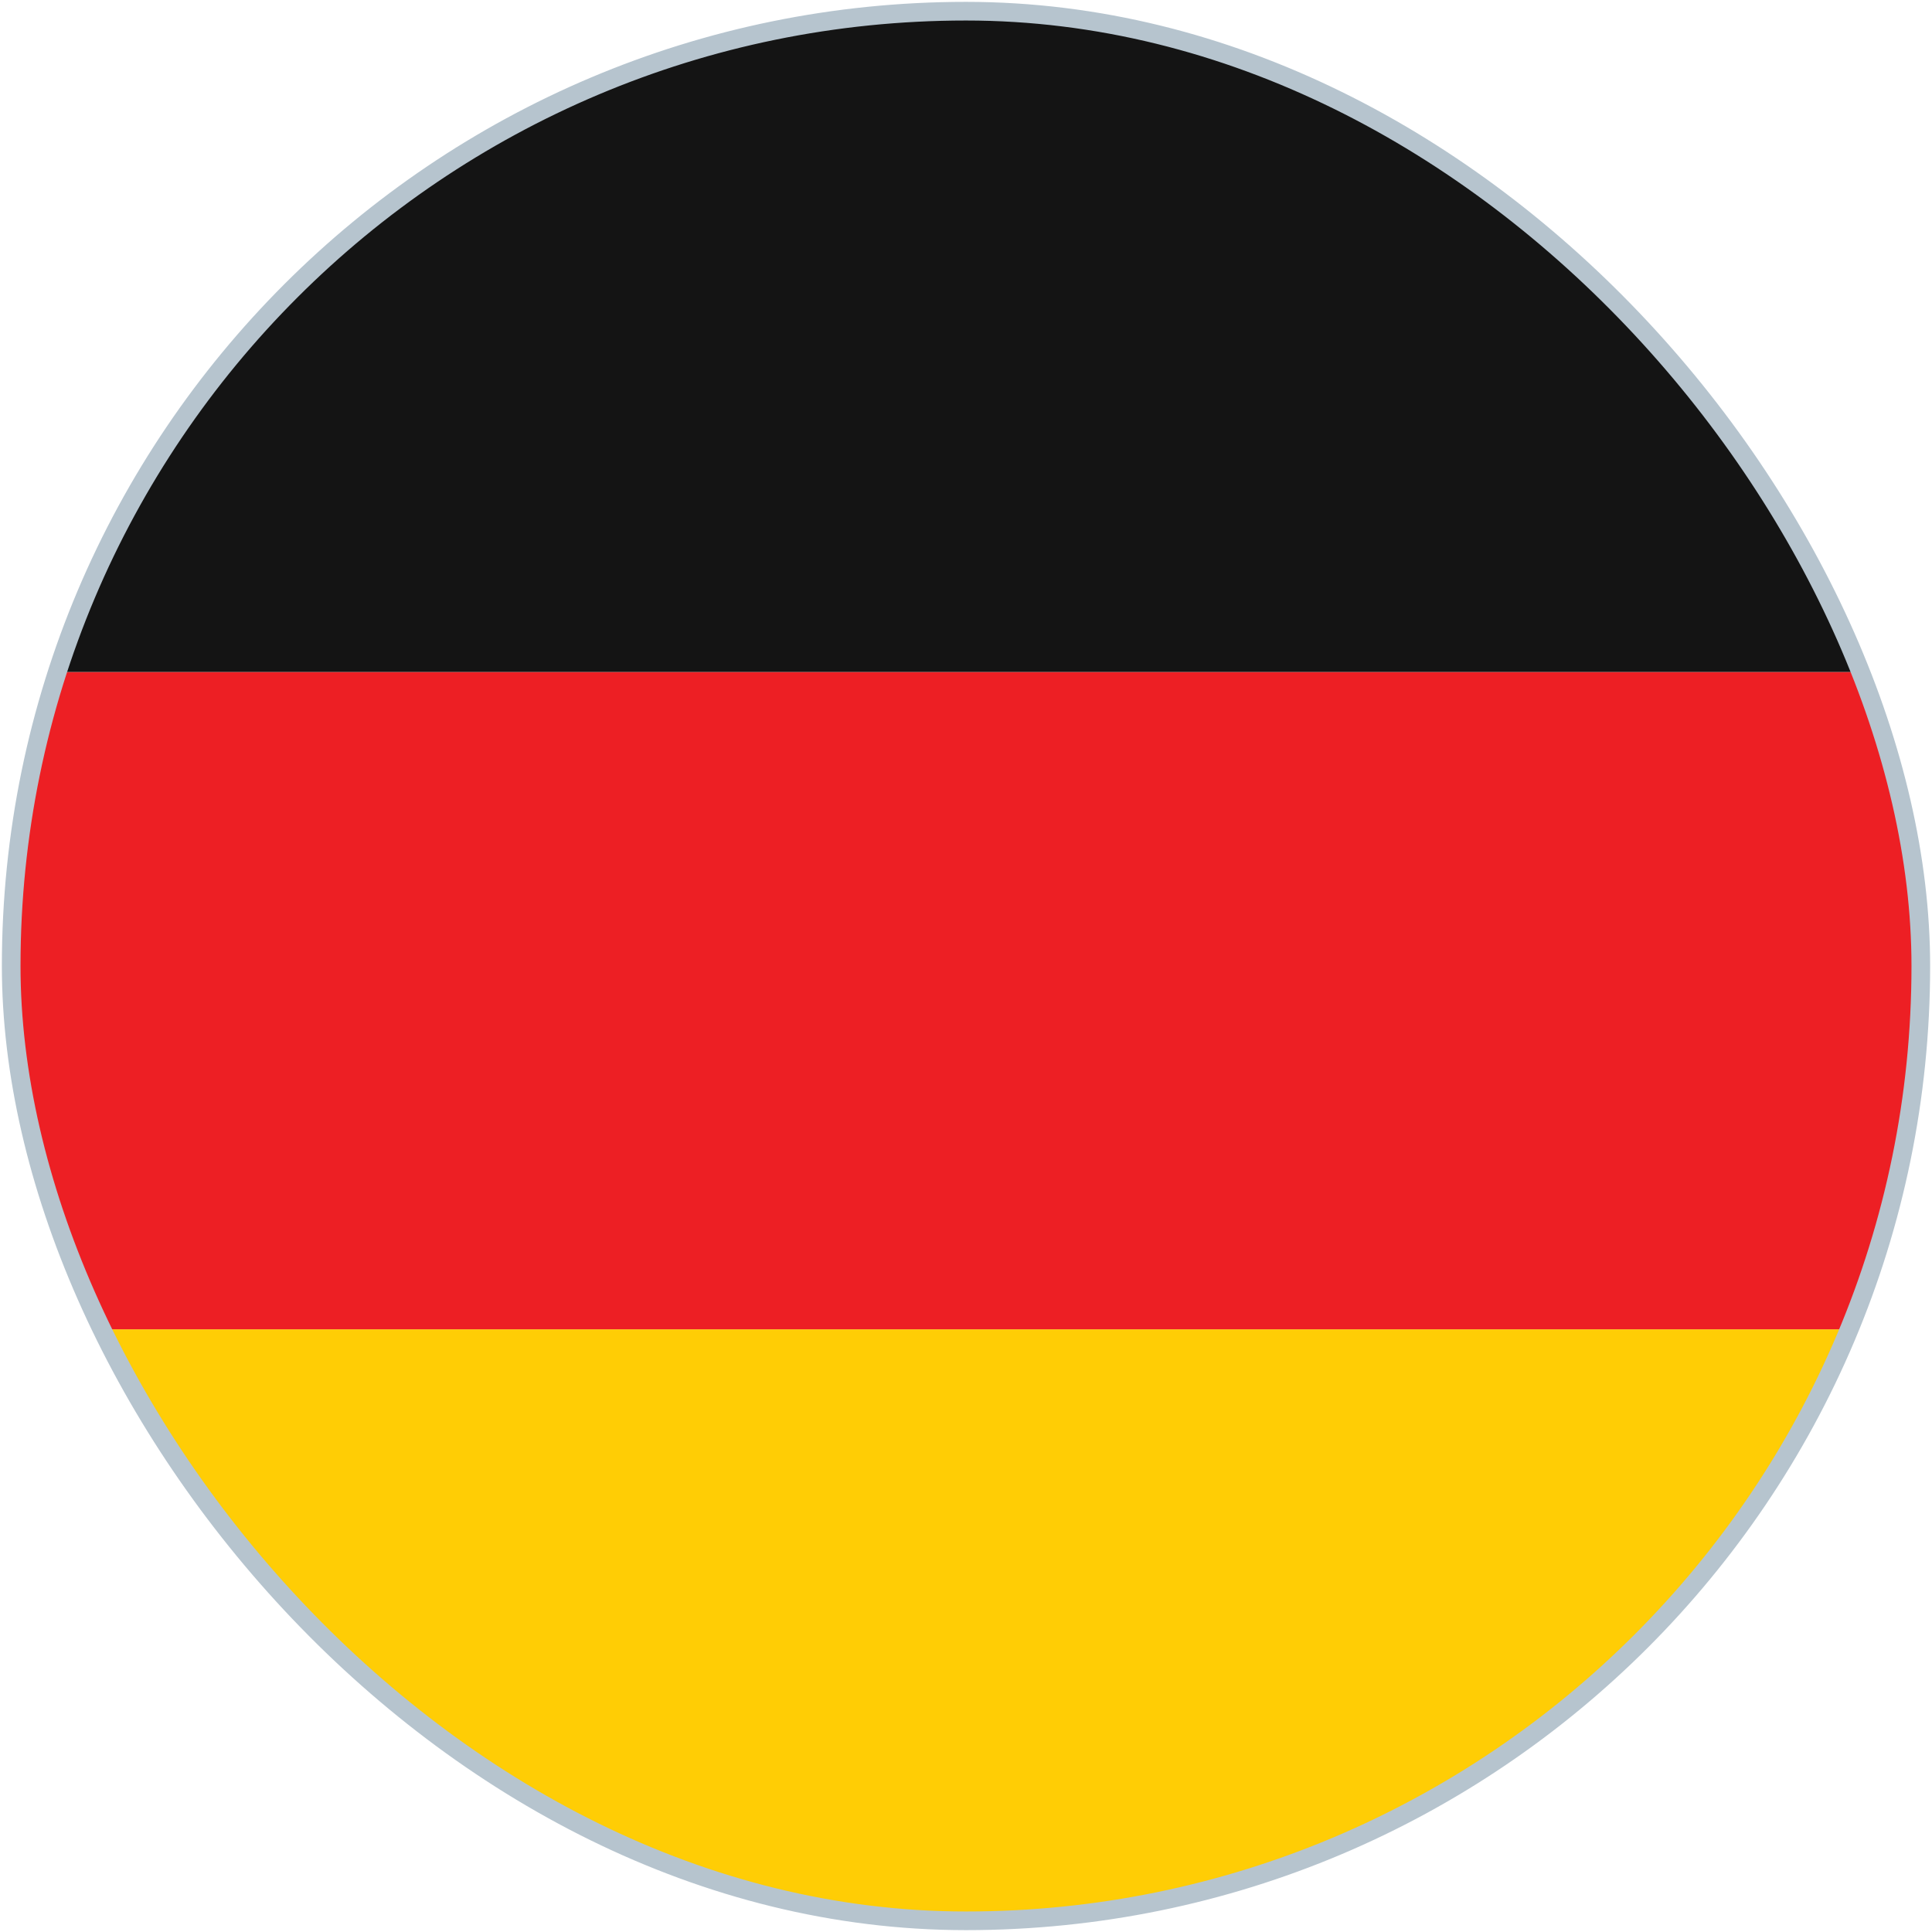 <svg width="518" height="518" viewBox="0 0 518 518" fill="none" xmlns="http://www.w3.org/2000/svg">
<g clip-path="url(#clip0)">
<path d="M-93 434.75C-93 478.009 -57.926 513.083 -14.667 513.083H533.667C576.926 513.083 612 478.009 612 434.75V356.417H-93V434.75Z" fill="#FFCD05"/>
<path d="M-93 180.167H612V356.417H-93V180.167Z" fill="#ED1F24"/>
<path d="M533.667 3.917H-14.667C-57.926 3.917 -93 38.99 -93 82.25V180.166H612V82.25C612 38.99 576.926 3.917 533.667 3.917Z" fill="#141414"/>
</g>
<rect x="3" y="3" width="512" height="512" rx="256" stroke="#B6C4CE" stroke-width="5"/>
<defs>
<clipPath id="clip0">
<rect x="3" y="3" width="512" height="512" rx="256" fill="white"/>
</clipPath>
</defs>
</svg>
